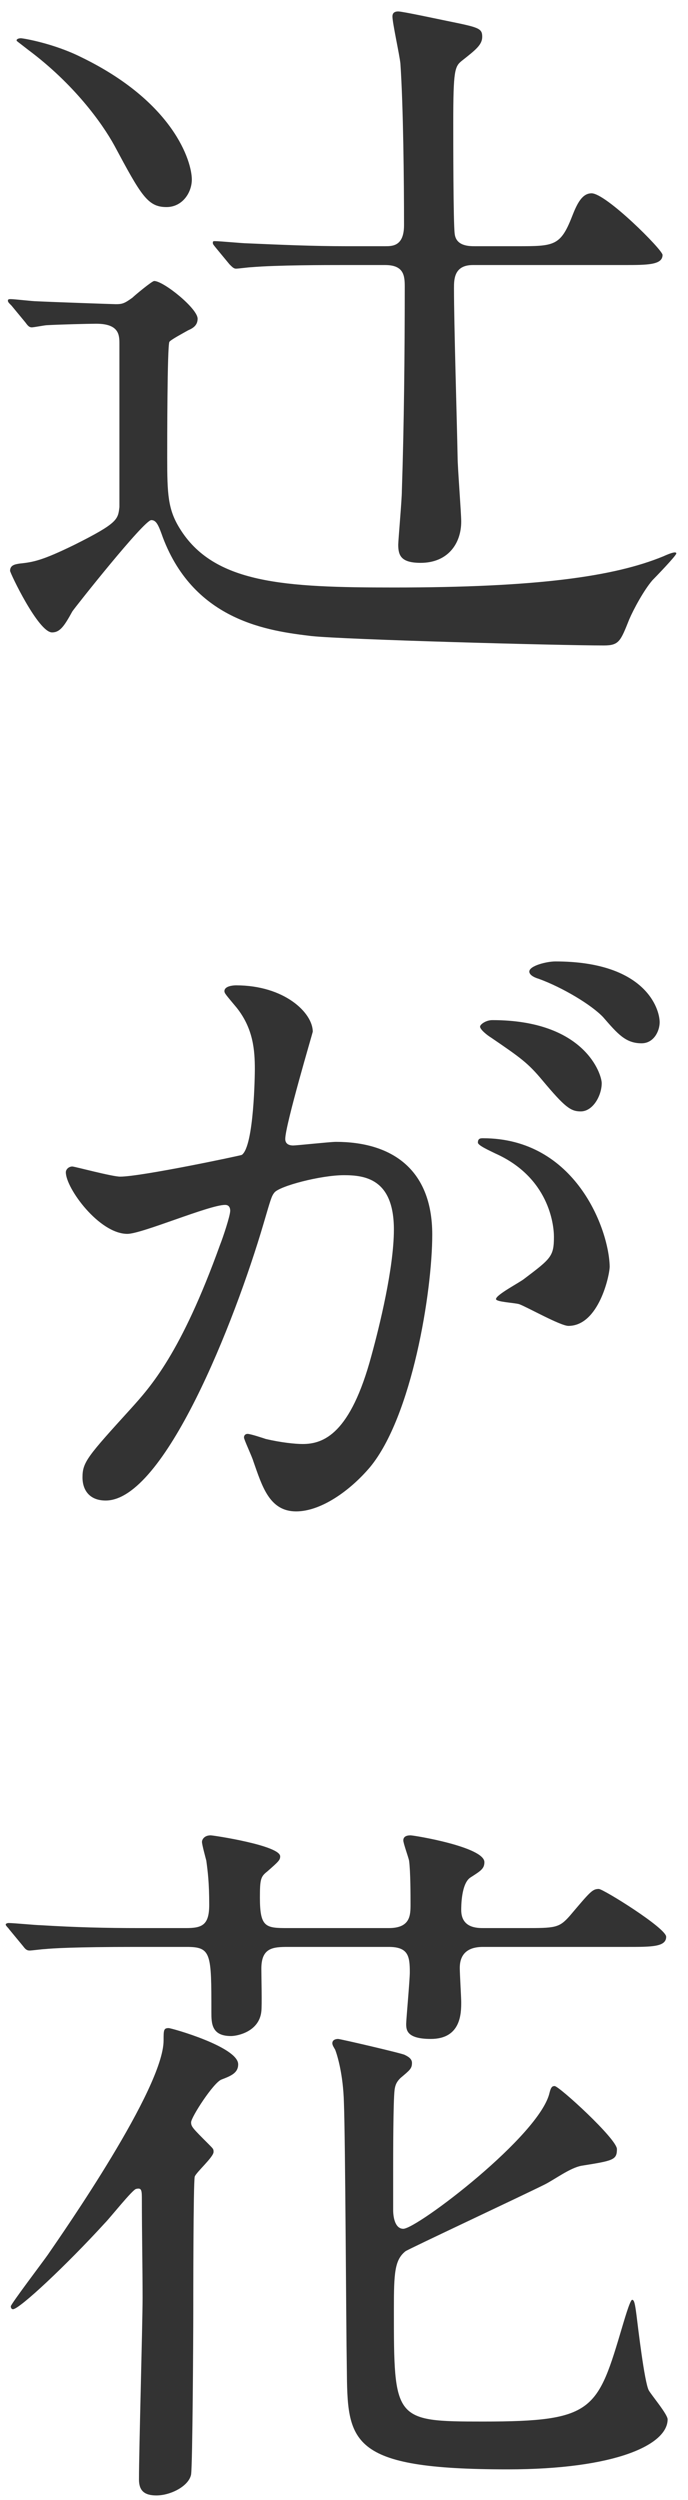 <svg 
 xmlns="http://www.w3.org/2000/svg"
 xmlns:xlink="http://www.w3.org/1999/xlink"
 width="57px" height="207px">
<path fill-rule="evenodd"  fill="rgb(51, 51, 51)"
 d="M54.052,48.045 C53.332,48.885 52.492,50.445 52.132,51.285 C51.412,53.085 51.292,53.445 50.032,53.445 C46.432,53.445 28.613,52.965 25.793,52.665 C22.313,52.245 16.133,51.465 13.493,44.505 C13.133,43.485 12.953,43.065 12.533,43.065 C11.933,43.065 6.234,50.265 5.994,50.625 C5.334,51.825 4.974,52.365 4.314,52.365 C3.174,52.365 0.834,47.445 0.834,47.265 C0.834,46.785 1.254,46.725 1.614,46.665 C2.754,46.545 3.474,46.425 6.174,45.105 C9.773,43.305 9.773,43.005 9.893,41.985 L9.893,28.486 C9.893,27.766 9.893,26.806 7.974,26.806 C7.314,26.806 4.974,26.866 3.894,26.926 C3.714,26.926 2.814,27.106 2.634,27.106 C2.394,27.106 2.274,26.926 2.094,26.686 L0.954,25.306 C0.714,25.066 0.654,25.006 0.654,24.886 C0.654,24.766 0.774,24.766 0.894,24.766 C1.194,24.766 2.694,24.946 3.054,24.946 C4.254,25.006 9.413,25.186 9.593,25.186 C10.133,25.186 10.313,25.126 10.973,24.646 C11.153,24.466 12.593,23.266 12.773,23.266 C13.553,23.266 16.373,25.546 16.373,26.386 C16.373,26.926 16.013,27.166 15.593,27.346 C15.173,27.586 14.153,28.126 14.033,28.306 C13.853,28.666 13.853,36.765 13.853,37.905 C13.853,40.905 13.913,42.165 14.873,43.725 C17.693,48.345 23.573,48.645 32.633,48.645 C44.452,48.645 50.872,47.745 54.952,46.065 C55.612,45.765 56.032,45.645 56.032,45.825 C56.032,46.005 54.292,47.805 54.052,48.045 ZM51.652,21.946 L39.172,21.946 C37.612,21.946 37.612,23.146 37.612,23.866 C37.612,26.866 37.852,34.665 37.912,37.845 C37.912,38.685 38.212,42.465 38.212,43.185 C38.212,45.045 37.072,46.605 34.852,46.605 C33.233,46.605 32.993,46.005 32.993,45.105 C32.993,44.745 33.293,41.385 33.293,40.665 C33.473,35.265 33.533,29.206 33.533,23.746 C33.533,22.846 33.473,21.946 31.913,21.946 L28.433,21.946 C27.053,21.946 22.913,21.946 20.813,22.126 C20.633,22.126 19.733,22.246 19.553,22.246 C19.373,22.246 19.253,22.126 19.013,21.886 L17.873,20.506 C17.633,20.206 17.633,20.206 17.633,20.086 C17.633,19.966 17.693,19.966 17.813,19.966 C18.233,19.966 20.093,20.146 20.453,20.146 C23.213,20.266 25.913,20.386 28.673,20.386 L31.913,20.386 C32.513,20.386 33.473,20.386 33.473,18.646 C33.473,14.986 33.413,8.806 33.173,5.266 C33.113,4.607 32.513,1.907 32.513,1.367 C32.513,1.187 32.573,0.947 32.993,0.947 C33.353,0.947 36.412,1.607 37.012,1.727 C39.652,2.267 39.952,2.327 39.952,3.047 C39.952,3.707 39.412,4.127 38.272,5.026 C37.672,5.506 37.552,5.806 37.552,10.186 C37.552,11.506 37.552,18.526 37.672,19.366 C37.792,20.386 38.872,20.386 39.352,20.386 L42.832,20.386 C45.892,20.386 46.432,20.386 47.392,17.926 C47.812,16.846 48.232,16.006 49.012,16.006 C50.212,16.006 54.892,20.686 54.892,21.106 C54.892,21.946 53.632,21.946 51.652,21.946 ZM13.793,17.146 C12.233,17.146 11.693,16.186 9.473,12.046 C8.454,10.186 6.114,6.946 2.334,4.127 C1.494,3.467 1.374,3.407 1.374,3.347 C1.374,3.227 1.554,3.167 1.734,3.167 C1.914,3.167 4.434,3.587 6.714,4.727 C14.393,8.446 15.893,13.366 15.893,14.866 C15.893,15.946 15.113,17.146 13.793,17.146 ZM24.293,94.846 C24.593,94.846 27.353,94.546 27.833,94.546 C32.333,94.546 35.812,96.706 35.812,102.226 C35.812,106.965 34.132,117.285 30.653,121.485 C28.973,123.465 26.573,125.145 24.533,125.145 C22.313,125.145 21.713,123.045 20.993,121.005 C20.873,120.585 20.213,119.205 20.213,119.025 C20.213,118.845 20.333,118.725 20.513,118.725 C20.753,118.725 21.833,119.085 22.013,119.145 C23.273,119.445 24.473,119.565 25.073,119.565 C26.813,119.565 29.033,118.725 30.773,112.245 C31.433,109.845 32.633,104.986 32.633,101.806 C32.633,97.606 30.233,97.306 28.493,97.306 C26.573,97.306 23.153,98.206 22.733,98.746 C22.493,99.046 22.433,99.286 21.833,101.326 C19.433,109.485 13.613,124.245 8.754,124.245 C7.434,124.245 6.834,123.405 6.834,122.325 C6.834,121.065 7.254,120.585 10.853,116.625 C12.473,114.825 14.993,112.065 18.233,103.066 C18.473,102.466 19.073,100.666 19.073,100.246 C19.073,100.066 19.013,99.766 18.653,99.766 C17.333,99.766 11.753,102.166 10.553,102.166 C8.214,102.166 5.454,98.386 5.454,97.066 C5.454,96.826 5.694,96.586 5.994,96.586 C6.174,96.586 9.293,97.426 9.953,97.426 C11.693,97.426 19.913,95.686 20.033,95.626 C21.053,94.906 21.113,88.846 21.113,88.546 C21.113,86.986 20.993,85.186 19.613,83.446 C18.713,82.366 18.593,82.246 18.593,82.066 C18.593,81.646 19.313,81.586 19.553,81.586 C23.573,81.586 25.913,83.866 25.913,85.426 C25.913,85.486 23.633,93.166 23.633,94.306 C23.633,94.666 23.873,94.846 24.293,94.846 ZM54.652,84.646 C54.652,85.366 54.172,86.386 53.152,86.386 C51.832,86.386 51.172,85.606 49.972,84.226 C49.012,83.206 46.612,81.766 44.632,81.046 C44.032,80.866 43.852,80.626 43.852,80.447 C43.852,79.967 45.292,79.607 46.012,79.607 C53.452,79.607 54.652,83.506 54.652,84.646 ZM49.852,89.686 C49.852,90.706 49.132,92.026 48.112,92.026 C47.272,92.026 46.792,91.666 44.932,89.446 C43.732,88.006 43.132,87.586 40.672,85.906 C40.372,85.726 39.772,85.246 39.772,85.006 C39.772,84.826 40.252,84.466 40.792,84.466 C48.472,84.466 49.852,88.966 49.852,89.686 ZM41.032,95.506 C40.552,95.266 39.592,94.846 39.592,94.606 C39.592,94.246 39.832,94.246 40.012,94.246 C47.692,94.246 50.452,101.806 50.512,104.866 C50.512,105.585 49.612,109.785 47.092,109.785 C46.432,109.785 43.672,108.225 43.012,107.985 C42.592,107.865 41.092,107.805 41.092,107.565 C41.092,107.205 43.072,106.185 43.432,105.885 C45.652,104.206 45.892,104.026 45.892,102.406 C45.892,101.386 45.472,97.486 41.032,95.506 ZM3.354,159.406 C6.294,159.586 8.754,159.646 11.573,159.646 L15.413,159.646 C16.733,159.646 17.333,159.406 17.333,157.726 C17.333,155.867 17.213,154.967 17.093,154.067 C17.033,153.827 16.733,152.747 16.733,152.507 C16.733,152.327 16.913,151.967 17.453,151.967 C17.693,151.967 23.213,152.807 23.213,153.707 C23.213,154.007 23.093,154.127 22.133,154.967 C21.593,155.387 21.533,155.627 21.533,157.126 C21.533,159.586 22.013,159.646 23.813,159.646 L32.213,159.646 C34.012,159.646 34.012,158.566 34.012,157.666 C34.012,156.946 34.012,154.967 33.892,154.067 C33.832,153.767 33.413,152.627 33.413,152.387 C33.413,152.087 33.652,151.967 34.012,151.967 C34.312,151.967 40.132,152.927 40.132,154.187 C40.132,154.727 39.832,154.907 38.992,155.447 C38.212,155.927 38.212,157.846 38.212,158.146 C38.212,159.646 39.532,159.646 40.072,159.646 L43.372,159.646 C46.012,159.646 46.312,159.646 47.212,158.626 C48.892,156.646 49.072,156.406 49.612,156.406 C49.972,156.406 55.192,159.646 55.192,160.366 C55.192,161.206 53.992,161.206 52.012,161.206 L40.012,161.206 C39.292,161.206 38.092,161.386 38.092,162.946 C38.092,163.426 38.212,165.406 38.212,165.766 C38.212,166.666 38.212,168.826 35.692,168.826 C33.652,168.826 33.652,168.046 33.652,167.566 C33.652,167.206 33.952,163.966 33.952,163.306 C33.952,161.986 33.832,161.206 32.213,161.206 L23.873,161.206 C22.613,161.206 21.653,161.266 21.653,163.006 C21.653,163.606 21.713,166.066 21.653,166.546 C21.473,168.226 19.673,168.586 19.133,168.586 C17.513,168.586 17.513,167.506 17.513,166.606 C17.513,161.746 17.513,161.206 15.473,161.206 L11.273,161.206 C6.054,161.206 4.314,161.326 3.714,161.386 C3.534,161.386 2.634,161.506 2.454,161.506 C2.214,161.506 2.094,161.386 1.914,161.146 L0.774,159.766 C0.654,159.586 0.474,159.466 0.474,159.346 C0.474,159.286 0.594,159.226 0.714,159.226 C1.134,159.226 2.994,159.406 3.354,159.406 ZM13.553,168.946 C13.553,168.106 13.553,167.926 13.973,167.926 C14.213,167.926 19.733,169.486 19.733,170.926 C19.733,171.646 19.133,171.886 18.353,172.186 C17.693,172.426 15.833,175.306 15.833,175.726 C15.833,176.086 15.953,176.206 17.273,177.526 C17.693,177.946 17.693,177.946 17.693,178.186 C17.693,178.606 16.253,179.866 16.133,180.226 C16.013,180.765 16.013,190.365 16.013,191.565 C16.013,193.425 15.953,204.045 15.833,204.885 C15.653,205.844 14.153,206.624 12.953,206.624 C11.933,206.624 11.513,206.204 11.513,205.304 C11.513,202.905 11.813,192.405 11.813,190.245 C11.813,187.845 11.753,184.665 11.753,182.205 C11.753,181.365 11.753,181.125 11.273,181.245 C10.973,181.305 9.113,183.645 8.694,184.065 C5.514,187.545 1.614,191.205 1.074,191.205 C0.954,191.205 0.894,191.085 0.894,190.965 C0.894,190.785 3.534,187.305 3.954,186.705 C5.274,184.785 13.553,172.906 13.553,168.946 ZM28.013,168.826 C28.193,168.826 33.353,170.026 33.533,170.146 C33.772,170.266 34.132,170.446 34.132,170.806 C34.132,171.286 33.952,171.406 33.173,172.066 C32.873,172.366 32.753,172.606 32.693,173.026 C32.573,173.986 32.573,178.486 32.573,179.746 L32.573,182.985 C32.573,183.645 32.753,184.545 33.413,184.545 C34.552,184.545 44.752,176.806 45.532,173.266 C45.652,172.786 45.772,172.726 45.952,172.726 C46.312,172.726 51.112,177.106 51.112,177.946 C51.112,178.846 50.812,178.906 48.172,179.326 C47.212,179.506 45.952,180.466 45.112,180.885 C43.312,181.785 33.832,186.225 33.593,186.405 C32.693,187.125 32.633,188.205 32.633,191.205 C32.633,200.385 32.633,200.505 40.012,200.505 C49.252,200.505 49.492,199.605 51.592,192.525 C51.652,192.345 52.192,190.425 52.372,190.425 C52.552,190.425 52.612,190.785 52.732,191.685 C52.852,192.645 53.392,197.265 53.752,197.925 C53.992,198.345 55.312,199.905 55.312,200.325 C55.312,202.425 50.992,204.465 42.052,204.465 C28.793,204.465 28.793,202.185 28.733,196.065 C28.673,192.585 28.613,177.226 28.493,174.106 C28.433,171.766 27.953,170.206 27.773,169.726 C27.713,169.606 27.533,169.366 27.533,169.186 C27.533,168.886 27.833,168.826 28.013,168.826 Z"/>
</svg>